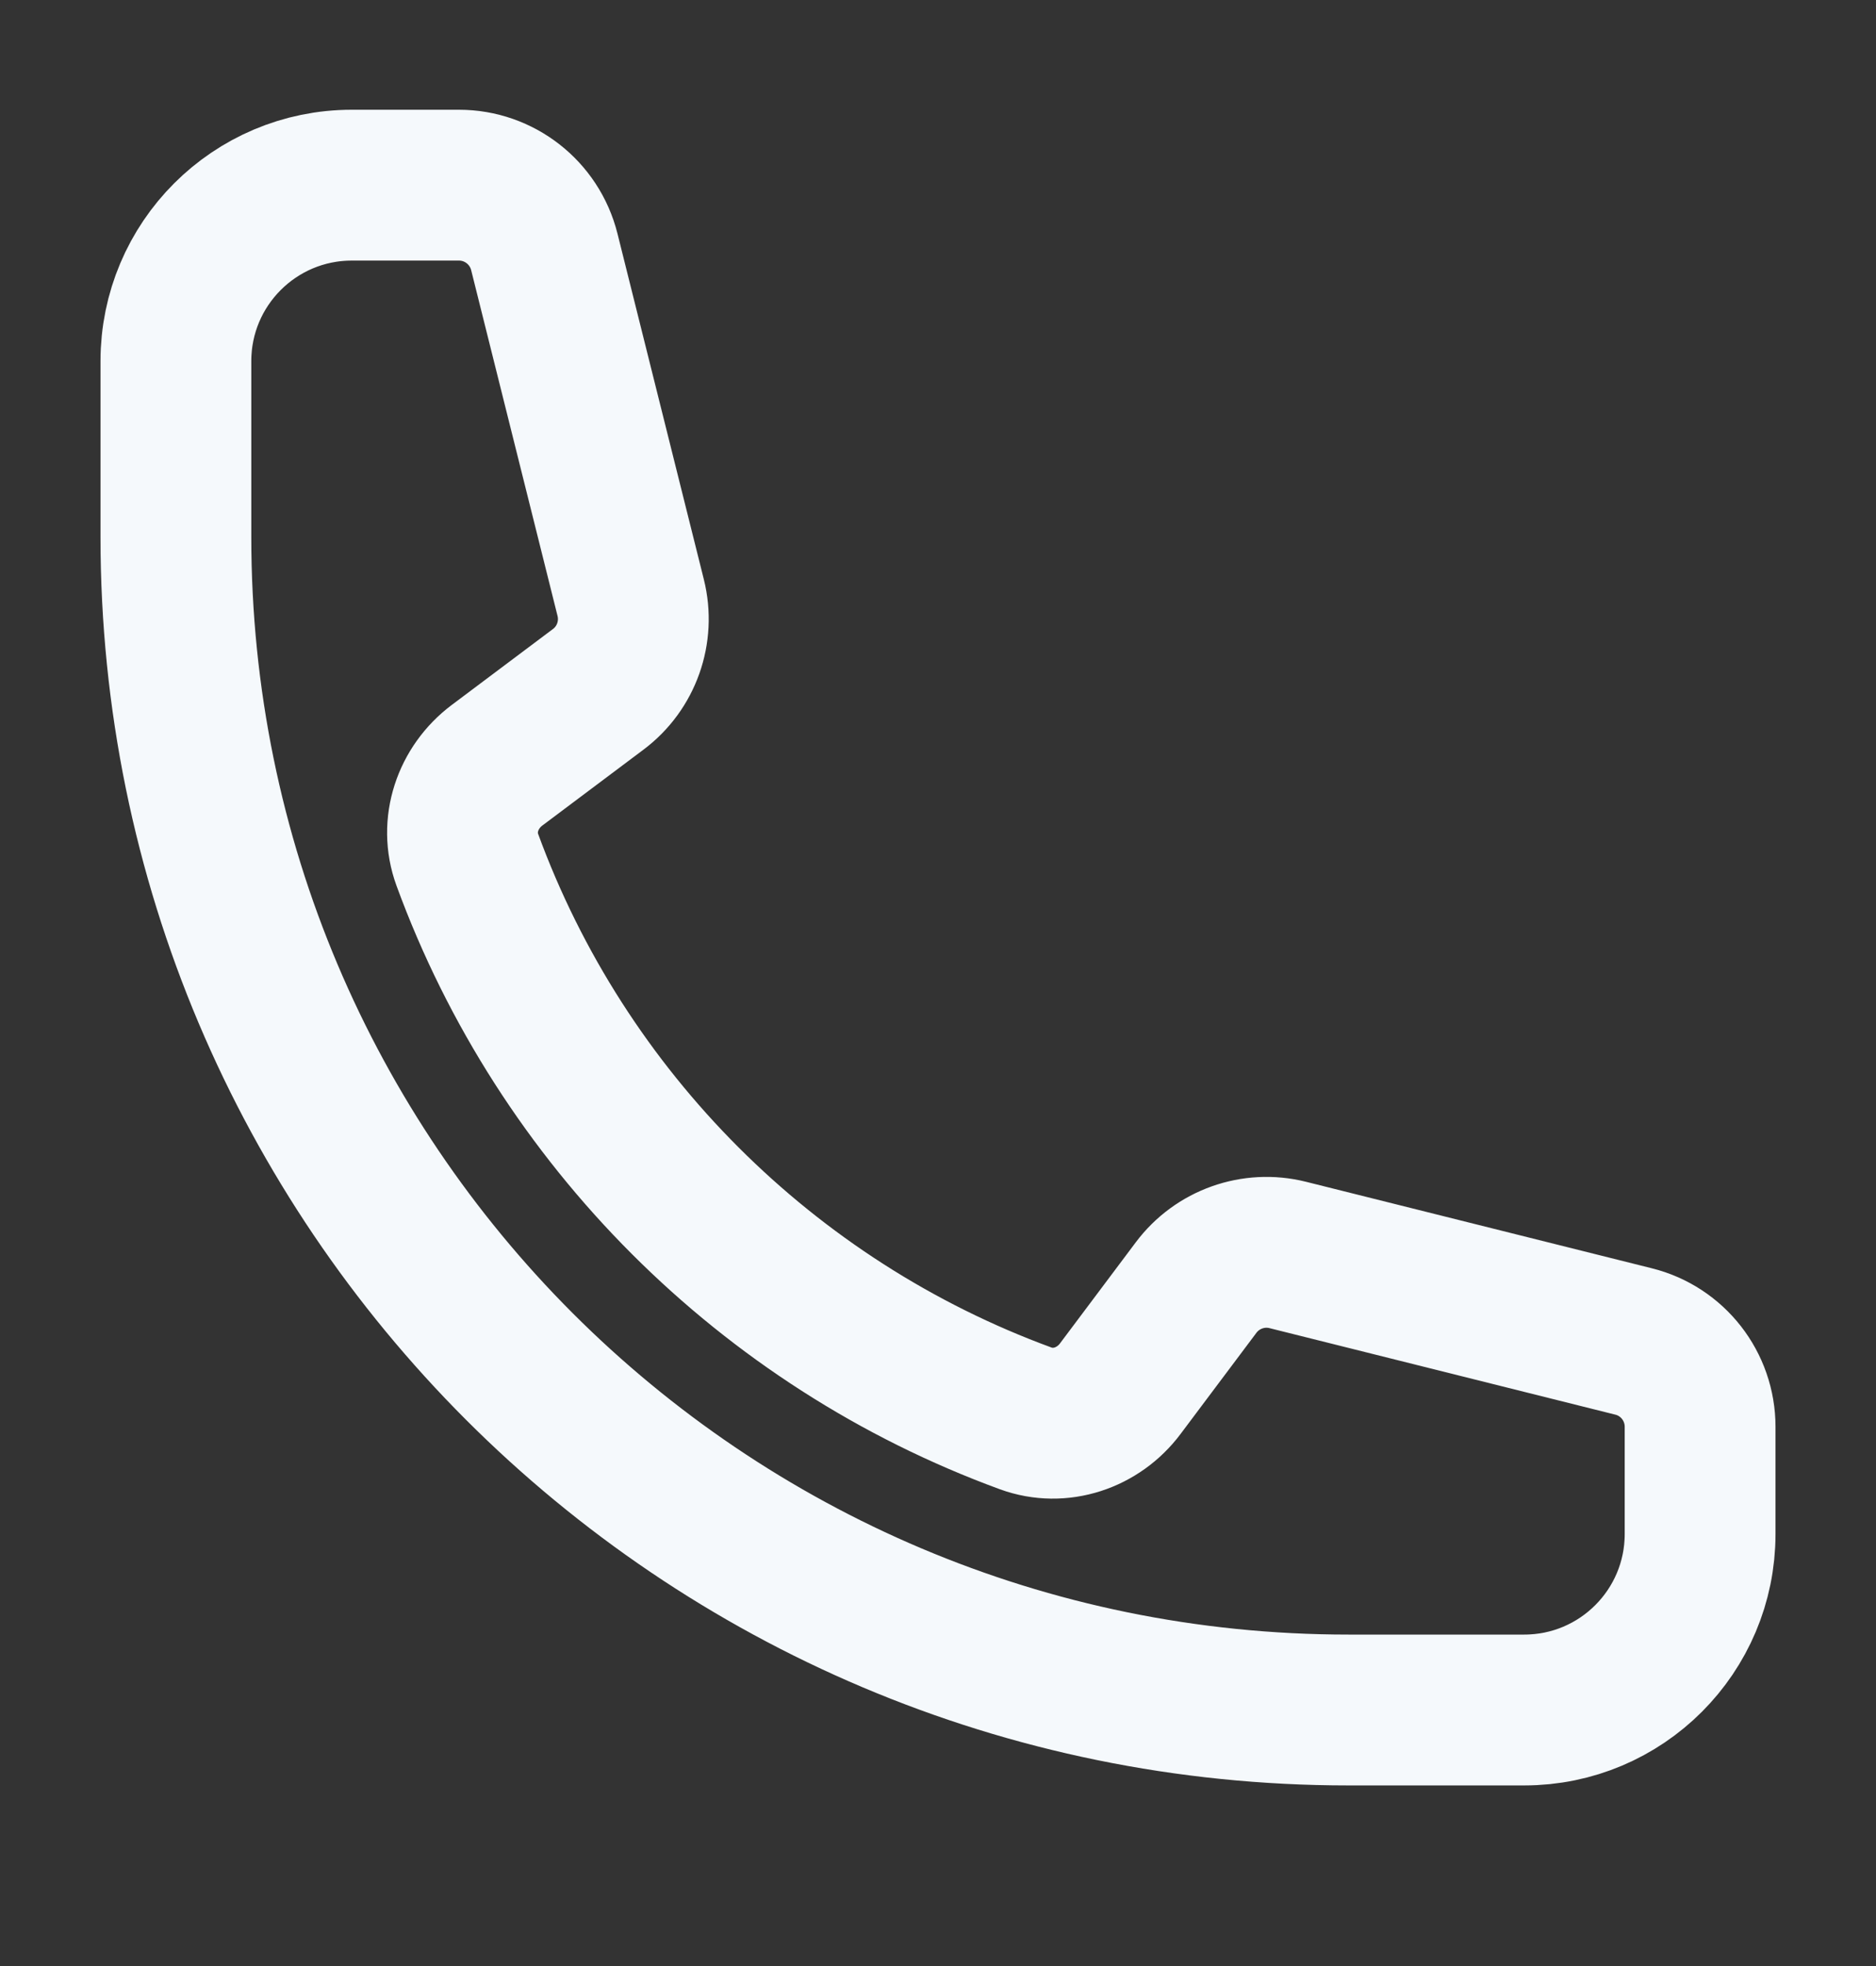 <svg xmlns="http://www.w3.org/2000/svg" width="21" height="22" viewBox="0 0 21 22" fill="none">
<rect x="0" y="0" width="21" height="22" fill="#333333" stroke="none"/>
<path d="M1.969 6.01C1.969 13.258 7.845 19.135 15.094 19.135H17.062C18.15 19.135 19.031 18.253 19.031 17.166V15.966C19.031 15.514 18.724 15.12 18.286 15.011L14.415 14.043C14.031 13.947 13.627 14.091 13.389 14.408L12.54 15.54C12.294 15.868 11.868 16.013 11.482 15.872C8.588 14.812 6.291 12.515 5.231 9.621C5.09 9.236 5.235 8.81 5.564 8.563L6.696 7.714C7.013 7.477 7.156 7.072 7.06 6.688L6.093 2.818C5.983 2.38 5.589 2.072 5.138 2.072H3.938C2.85 2.072 1.969 2.954 1.969 4.041V6.01Z" stroke="#F5F9FC" stroke-width="1.688" stroke-linecap="round" stroke-linejoin="round"/>
</svg>